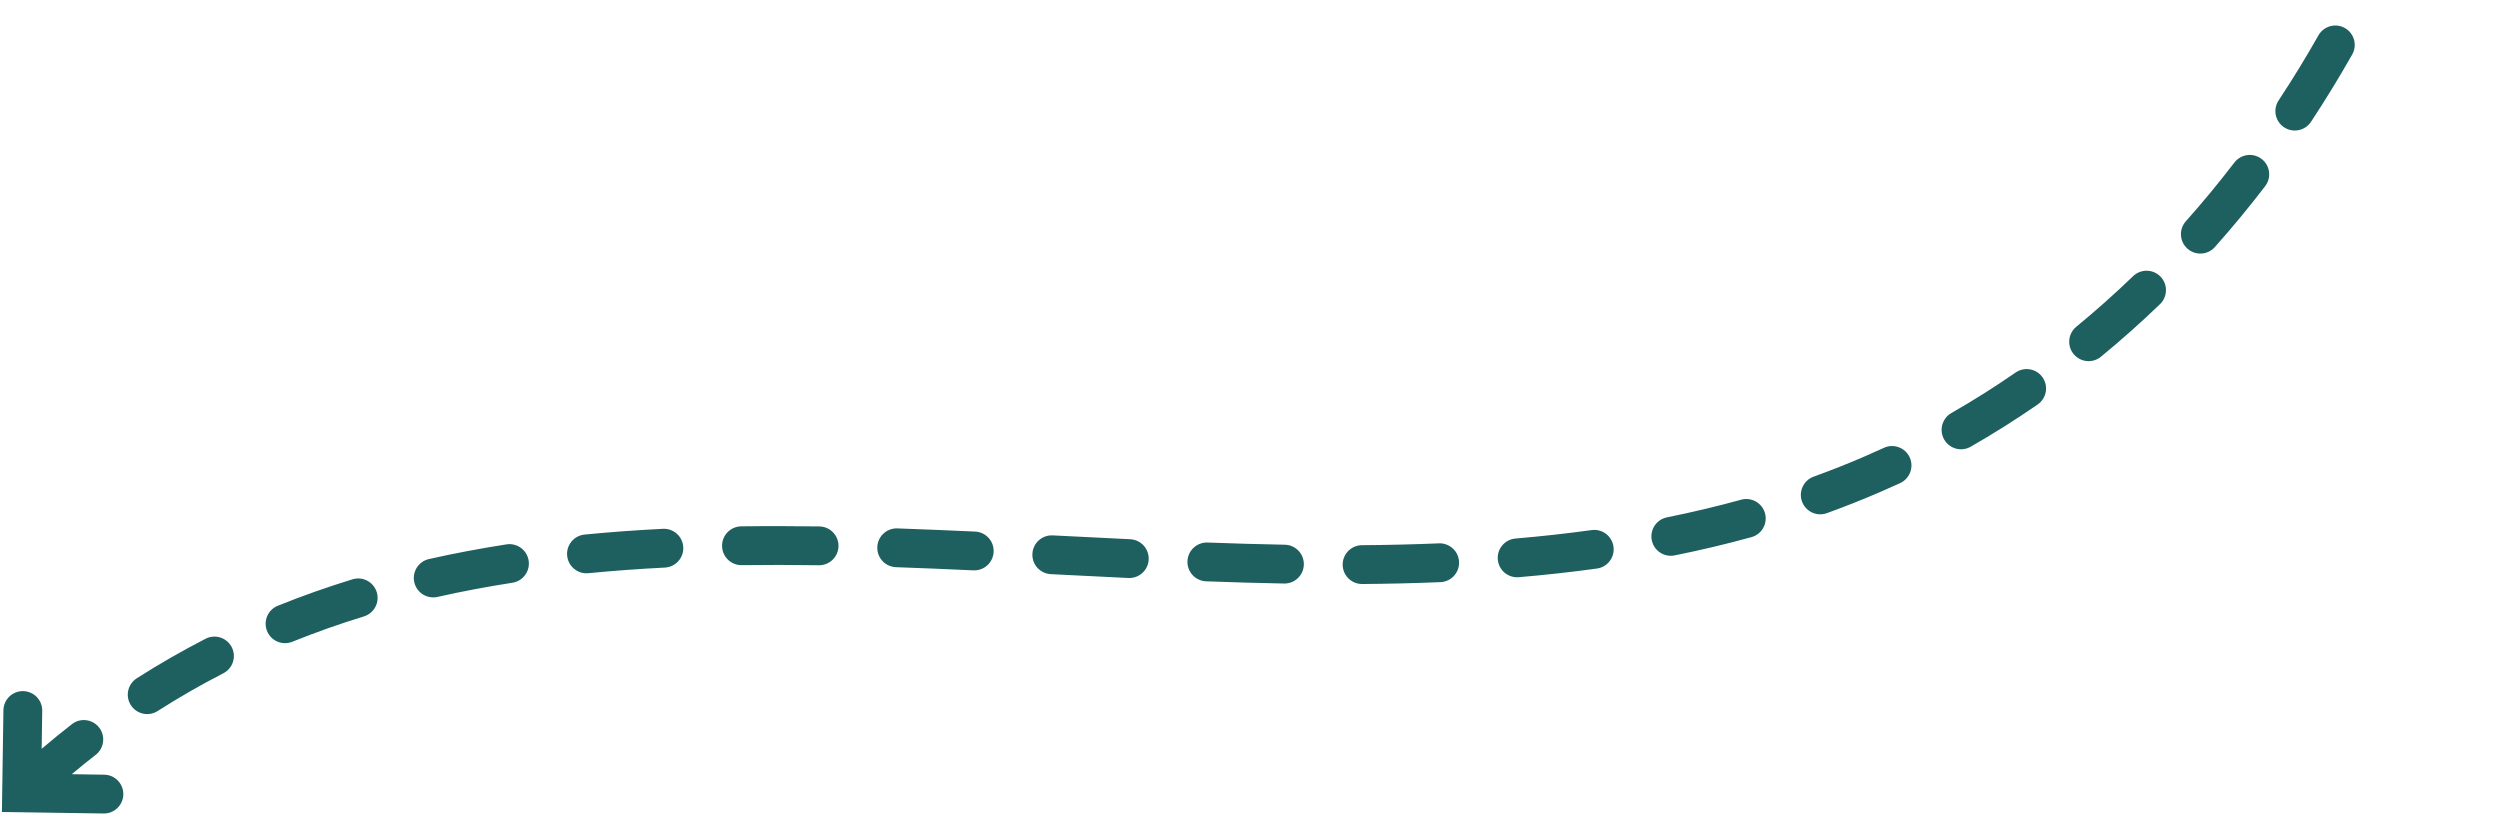 <svg xmlns="http://www.w3.org/2000/svg" xmlns:xlink="http://www.w3.org/1999/xlink" width="2000" zoomAndPan="magnify" viewBox="0 0 1500 500.25" height="667" preserveAspectRatio="xMidYMid meet" version="1.0"><defs><clipPath id="7328c2d216"><path d="M 1.121 0 L 1498.875 0 L 1498.875 488.359 L 1.121 488.359 Z M 1.121 0 " clip-rule="nonzero"/></clipPath></defs><g clip-path="url(#7328c2d216)"><path fill="#1e5f5f" d="M 43.051 464.523 C 47.816 460.516 52.617 456.633 57.449 452.871 C 62.52 448.918 63.43 441.598 59.48 436.527 C 55.531 431.457 48.211 430.547 43.141 434.5 C 37.043 439.242 30.996 444.168 24.996 449.289 L 25.336 426.488 C 25.43 420.062 20.293 414.766 13.867 414.672 C 7.441 414.574 2.148 419.719 2.051 426.145 L 1.145 487.184 L 62.18 488.094 C 68.605 488.191 73.898 483.047 73.996 476.629 C 74.09 470.199 68.949 464.906 62.527 464.809 Z M 1497.094 -228.879 C 1498.898 -232.57 1498.695 -237.102 1496.176 -240.699 C 1492.574 -245.836 1488.484 -246.395 1486.488 -246.539 C 1481.844 -246.871 1477.164 -245.301 1474.562 -239.152 C 1474.02 -237.855 1473.363 -235.359 1473.449 -231.98 C 1473.555 -228.094 1474.977 -220.426 1474.504 -216.91 C 1473.418 -208.688 1472.07 -200.488 1470.633 -192.312 C 1469.523 -185.984 1473.762 -179.941 1480.094 -178.836 C 1486.426 -177.727 1492.461 -181.965 1493.57 -188.297 C 1495.055 -196.789 1496.461 -205.309 1497.594 -213.852 C 1497.996 -216.871 1497.484 -224.242 1497.094 -228.879 Z M 1483.473 -141.824 C 1485.117 -148.035 1481.41 -154.414 1475.199 -156.059 C 1468.98 -157.703 1462.602 -153.996 1460.965 -147.781 C 1457.066 -133.062 1452.547 -118.512 1447.535 -104.125 C 1445.418 -98.055 1448.629 -91.41 1454.695 -89.297 C 1460.766 -87.18 1467.406 -90.391 1469.523 -96.457 C 1474.727 -111.41 1479.422 -126.531 1483.473 -141.824 Z M 1452.562 -52.328 C 1455.039 -58.258 1452.238 -65.086 1446.312 -67.562 C 1440.379 -70.039 1433.555 -67.238 1431.078 -61.309 C 1427.176 -51.961 1423.109 -42.688 1418.918 -33.484 C 1416.77 -28.754 1414.566 -24.047 1412.309 -19.363 C 1409.512 -13.574 1411.949 -6.609 1417.738 -3.816 C 1423.527 -1.027 1430.496 -3.461 1433.281 -9.25 C 1435.613 -14.086 1437.891 -18.949 1440.117 -23.836 C 1444.406 -33.262 1448.562 -42.758 1452.562 -52.328 Z M 1411.324 32.695 C 1414.496 27.102 1412.531 19.992 1406.941 16.82 C 1401.348 13.652 1394.238 15.621 1391.07 21.211 C 1383.539 34.504 1375.566 47.531 1367.164 60.25 C 1363.621 65.613 1365.105 72.844 1370.461 76.387 C 1375.828 79.93 1383.055 78.449 1386.598 73.086 C 1395.285 59.926 1403.535 46.449 1411.324 32.695 Z M 1359.109 111.691 C 1363.023 106.594 1362.055 99.277 1356.961 95.363 C 1351.859 91.453 1344.547 92.418 1340.633 97.52 C 1331.348 109.625 1321.641 121.387 1311.516 132.758 C 1307.234 137.555 1307.668 144.922 1312.465 149.199 C 1317.266 153.473 1324.625 153.047 1328.906 148.246 C 1339.406 136.453 1349.48 124.254 1359.109 111.691 Z M 1296.027 182.465 C 1300.648 178.004 1300.785 170.629 1296.328 166 C 1291.867 161.371 1284.488 161.234 1279.867 165.695 C 1268.902 176.258 1257.543 186.387 1245.781 196.043 C 1240.809 200.125 1240.09 207.469 1244.168 212.434 C 1248.25 217.402 1255.586 218.125 1260.551 214.047 C 1272.793 203.996 1284.625 193.457 1296.027 182.465 Z M 1222.621 242.672 C 1227.906 239.016 1229.23 231.758 1225.574 226.469 C 1221.926 221.184 1214.66 219.859 1209.375 223.512 C 1196.91 232.137 1184.055 240.25 1170.828 247.816 C 1165.254 251.008 1163.312 258.129 1166.508 263.707 C 1169.691 269.285 1176.812 271.223 1182.395 268.035 C 1196.199 260.137 1209.605 251.668 1222.621 242.672 Z M 1140.109 289.84 C 1145.949 287.148 1148.496 280.223 1145.805 274.391 C 1143.113 268.555 1136.184 266 1130.355 268.695 C 1126.508 270.473 1122.625 272.203 1118.723 273.891 C 1108.621 278.254 1098.441 282.277 1088.191 285.992 C 1082.145 288.184 1079.016 294.863 1081.203 300.91 C 1083.398 306.949 1090.074 310.082 1096.117 307.891 C 1106.809 304.02 1117.418 299.82 1127.949 295.273 C 1132.031 293.508 1136.086 291.699 1140.109 289.84 Z M 1050.879 322.277 C 1057.074 320.566 1060.715 314.148 1059.008 307.953 C 1057.289 301.758 1050.879 298.117 1044.684 299.828 C 1029.969 303.891 1015.133 307.395 1000.18 310.41 C 993.879 311.68 989.793 317.828 991.07 324.129 C 992.34 330.43 998.48 334.512 1004.777 333.242 C 1020.27 330.117 1035.645 326.484 1050.879 322.277 Z M 958.16 341.121 C 964.523 340.242 968.977 334.359 968.098 327.992 C 967.223 321.625 961.336 317.172 954.973 318.051 C 939.836 320.145 924.602 321.812 909.289 323.121 C 902.883 323.668 898.133 329.309 898.676 335.715 C 899.219 342.117 904.863 346.867 911.27 346.324 C 926.988 344.984 942.621 343.273 958.16 341.121 Z M 864.289 349.281 C 870.707 349.008 875.707 343.578 875.434 337.156 C 875.164 330.738 869.734 325.742 863.316 326.012 C 847.984 326.656 832.594 327.004 817.152 327.117 C 810.73 327.168 805.551 332.426 805.598 338.852 C 805.645 345.281 810.906 350.453 817.324 350.406 C 833.039 350.293 848.695 349.934 864.289 349.281 Z M 770.449 350.117 C 776.879 350.238 782.195 345.121 782.309 338.691 C 782.426 332.266 777.309 326.949 770.883 326.832 C 755.465 326.543 740.016 326.086 724.543 325.52 C 718.121 325.281 712.719 330.305 712.477 336.727 C 712.238 343.148 717.262 348.555 723.688 348.793 C 739.297 349.367 754.891 349.832 770.449 350.117 Z M 677.027 346.797 C 683.445 347.102 688.91 342.137 689.211 335.719 C 689.516 329.297 684.559 323.84 678.137 323.535 C 662.641 322.801 647.145 322.012 631.652 321.23 C 625.234 320.906 619.758 325.855 619.438 332.273 C 619.109 338.691 624.062 344.168 630.48 344.492 C 645.992 345.273 661.516 346.062 677.027 346.797 Z M 584.012 342.215 C 590.43 342.508 595.883 337.539 596.18 331.117 C 596.477 324.699 591.508 319.246 585.082 318.949 C 569.496 318.227 553.938 317.57 538.414 317.039 C 531.988 316.816 526.598 321.852 526.375 328.277 C 526.16 334.699 531.188 340.094 537.617 340.312 C 553.043 340.844 568.516 341.496 584.012 342.215 Z M 491.285 339.148 C 497.711 339.242 503.004 334.102 503.102 327.676 C 503.188 321.25 498.047 315.957 491.629 315.863 C 475.93 315.633 460.289 315.594 444.719 315.809 C 438.293 315.895 433.152 321.184 433.238 327.609 C 433.328 334.035 438.613 339.184 445.039 339.094 C 460.387 338.887 475.809 338.926 491.285 339.148 Z M 398.922 340.543 C 405.344 340.219 410.285 334.742 409.965 328.324 C 409.637 321.906 404.16 316.957 397.742 317.285 C 381.98 318.086 366.316 319.215 350.754 320.734 C 344.359 321.359 339.672 327.062 340.293 333.457 C 340.926 339.855 346.625 344.539 353.02 343.914 C 368.223 342.43 383.527 341.328 398.922 340.543 Z M 307.473 349.641 C 313.82 348.648 318.18 342.695 317.188 336.344 C 316.199 329.992 310.242 325.637 303.895 326.625 C 288.246 329.059 272.73 331.973 257.371 335.43 C 251.102 336.84 247.16 343.074 248.57 349.344 C 249.977 355.621 256.215 359.559 262.48 358.152 C 277.34 354.805 292.34 351.996 307.473 349.641 Z M 218.336 369.852 C 224.484 367.957 227.934 361.441 226.051 355.293 C 224.156 349.152 217.641 345.695 211.5 347.586 C 196.379 352.234 181.434 357.496 166.672 363.453 C 160.715 365.859 157.824 372.652 160.227 378.609 C 162.629 384.574 169.426 387.457 175.383 385.055 C 189.527 379.344 203.852 374.297 218.336 369.852 Z M 134 403.965 C 139.715 401.031 141.977 394.004 139.035 388.289 C 136.098 382.57 129.074 380.312 123.355 383.25 C 109.391 390.43 95.609 398.324 82.043 406.988 C 76.629 410.457 75.039 417.656 78.5 423.078 C 81.961 428.492 89.168 430.082 94.582 426.617 C 107.531 418.344 120.672 410.812 134 403.965 Z M 134 403.965 " fill-opacity="1" fill-rule="evenodd"/></g></svg>